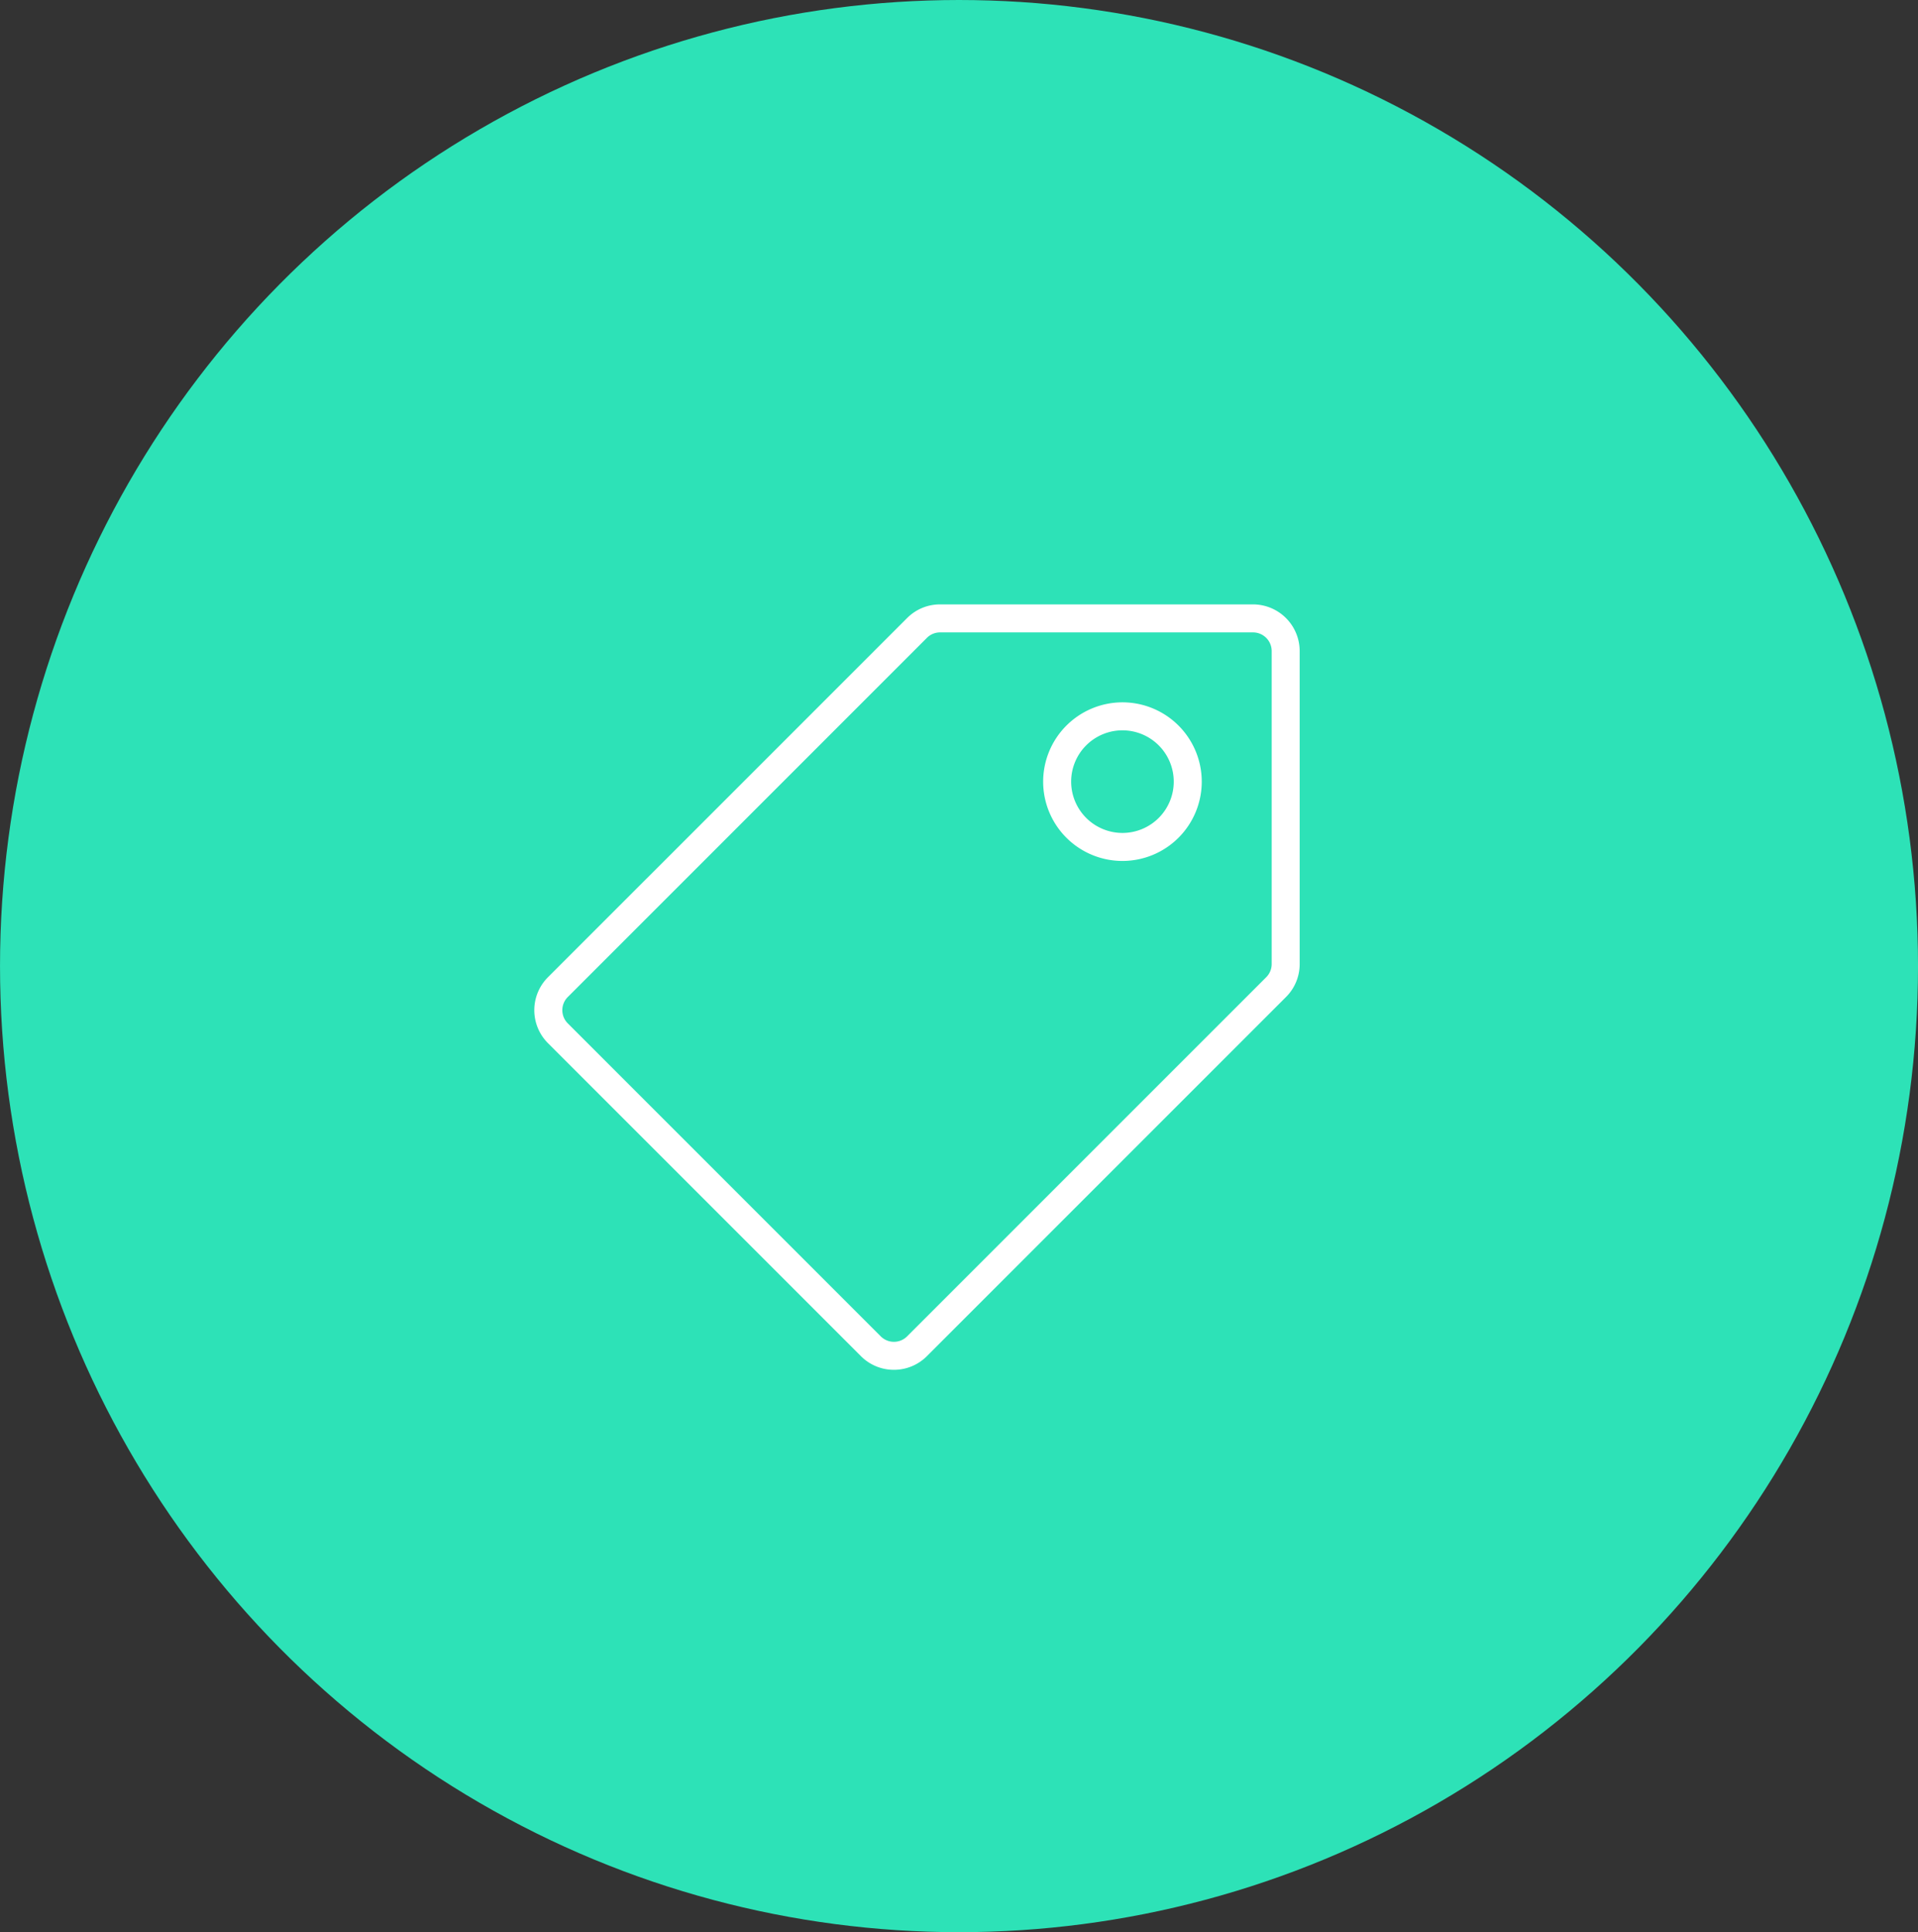 <svg xmlns="http://www.w3.org/2000/svg" width="137" height="138" viewBox="0 0 137 138">
  <rect x="0" y="0" width="137" height="138" fill="#333333" stroke="none"/>
  <g id="Group_2831" data-name="Group 2831" transform="translate(-1368.999 -1080)">
    <g id="Group_2747" data-name="Group 2747" transform="translate(1368.513 1080.313)">
      <ellipse id="Ellipse_1609" data-name="Ellipse 1609" cx="68.5" cy="69" rx="68.5" ry="69" transform="translate(0.487 -0.313)" fill="#2de2b7"/>
    </g>
    <path id="Path_8581" data-name="Path 8581" d="M25.185,54.167a3.308,3.308,0,0,1-2.355-.975L.476,30.838a3.329,3.329,0,0,1,0-4.712L26.127.476A3.31,3.31,0,0,1,28.483-.5H50.836a3.336,3.336,0,0,1,3.332,3.332V25.185a3.318,3.318,0,0,1-.974,2.354L27.541,53.192A3.315,3.315,0,0,1,25.185,54.167ZM28.483,1.5a1.323,1.323,0,0,0-.942.39L1.891,27.541a1.329,1.329,0,0,0,0,1.883L24.244,51.778a1.333,1.333,0,0,0,1.884,0l25.65-25.65a1.329,1.329,0,0,0,.39-.942V2.832A1.333,1.333,0,0,0,50.836,1.5Z" transform="translate(1407.665 1123.667)" fill="#fff"/>
    <path id="Ellipse_1631" data-name="Ellipse 1631" d="M4.664-1A5.664,5.664,0,1,1-1,4.664,5.67,5.67,0,0,1,4.664-1Zm0,9.328A3.664,3.664,0,1,0,1,4.664,3.668,3.668,0,0,0,4.664,8.328Z" transform="translate(1444.51 1131.162)" fill="#fff"/>
  </g>
</svg>
